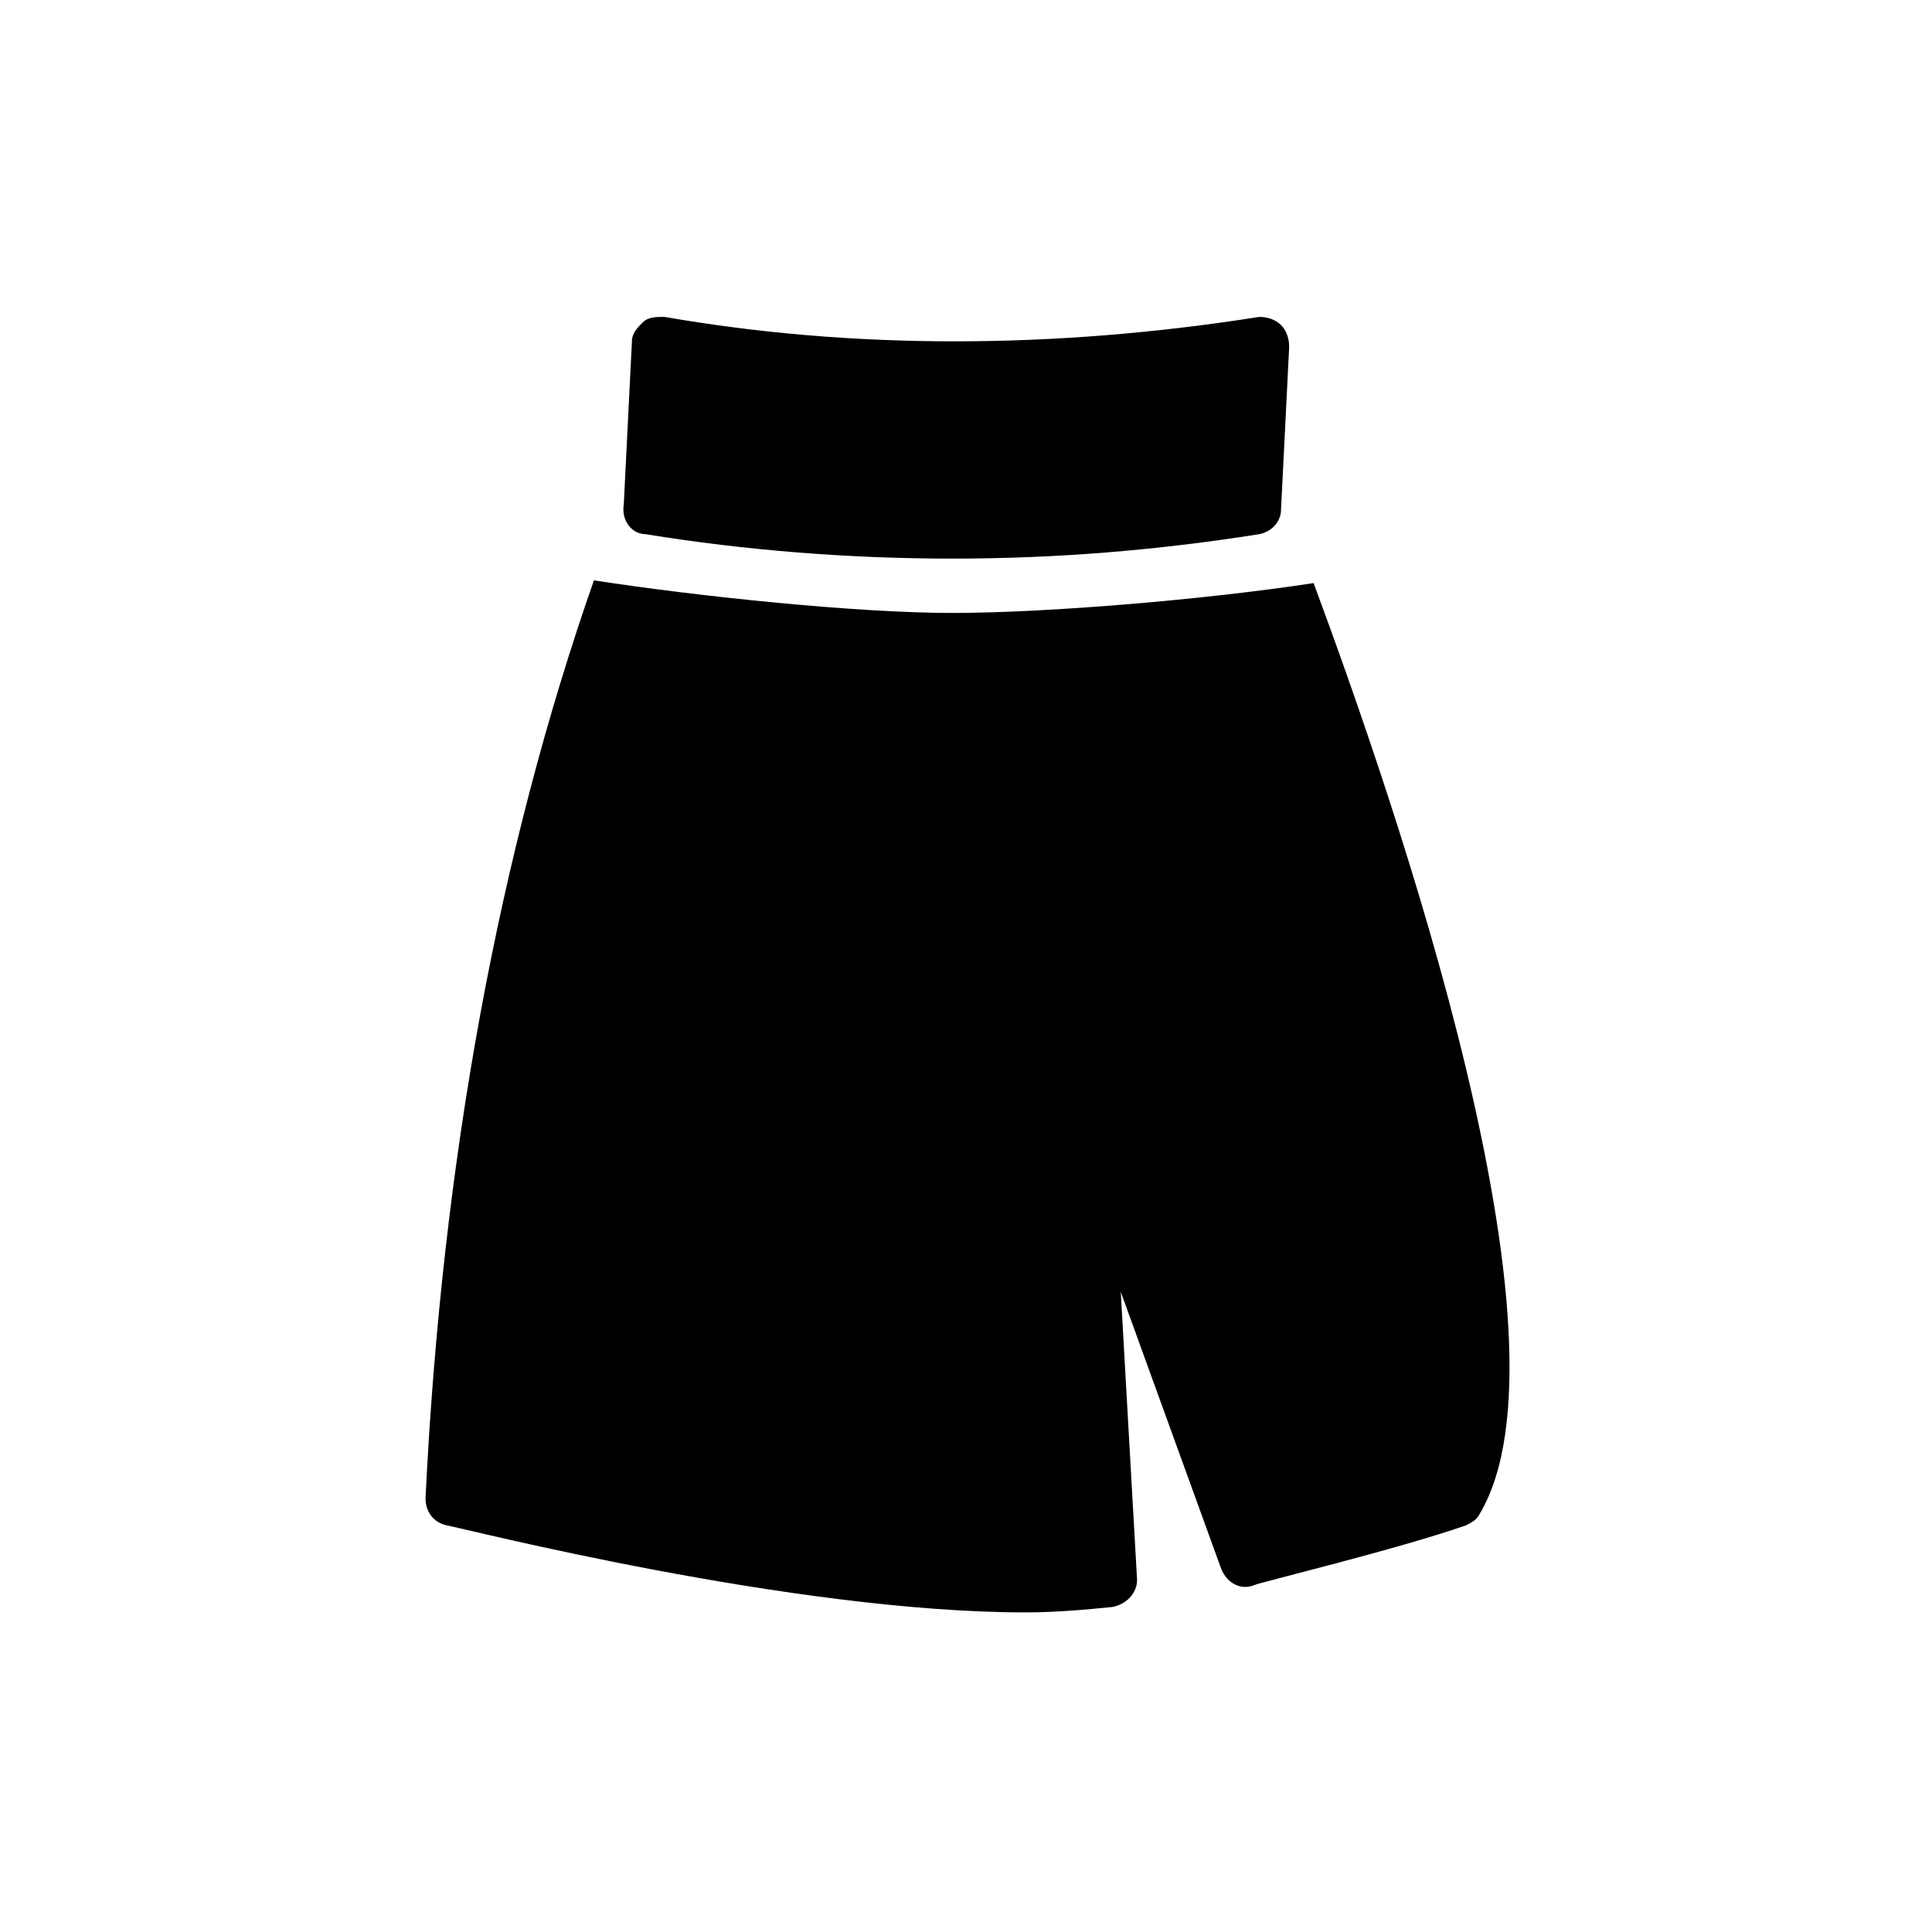 <?xml version="1.0" encoding="UTF-8"?>
<!-- Uploaded to: ICON Repo, www.iconrepo.com, Generator: ICON Repo Mixer Tools -->
<svg fill="#000000" width="800px" height="800px" version="1.1" viewBox="144 144 512 512" xmlns="http://www.w3.org/2000/svg">
 <g>
  <path d="m492.12 298.52c-28.07 4.32-70.535 7.918-95.723 7.918-25.191 0-66.934-4.32-95.004-8.637-25.191 71.973-40.305 154.02-44.625 243.27 0 3.598 2.16 6.477 5.758 7.199 4.32 0.719 91.406 23.031 153.3 23.031 7.918 0 15.836-0.719 23.031-1.441 3.598-0.719 6.477-3.598 6.477-7.199l-4.32-76.293 26.629 73.414c1.441 3.598 5.039 5.758 8.637 4.32 1.441-0.719 37.426-9.355 56.141-15.836 1.441-0.719 2.879-1.441 3.598-2.879 27.352-45.344-22.309-188.57-43.898-246.87z"/>
  <path d="m315.07 285.56c26.629 4.32 53.98 6.477 81.328 6.477 27.352 0 53.98-2.16 81.328-6.477 3.598-0.719 5.758-3.598 5.758-6.477l2.16-43.184c0-2.16-0.719-4.32-2.16-5.758-1.441-1.441-3.598-2.16-5.758-2.16-54.699 8.637-107.96 8.637-157.62 0-2.16 0-4.32 0-5.758 1.441-1.441 1.441-2.879 2.879-2.879 5.039l-2.16 43.184c-0.715 4.316 2.164 7.914 5.762 7.914z"/>
 </g>
</svg>